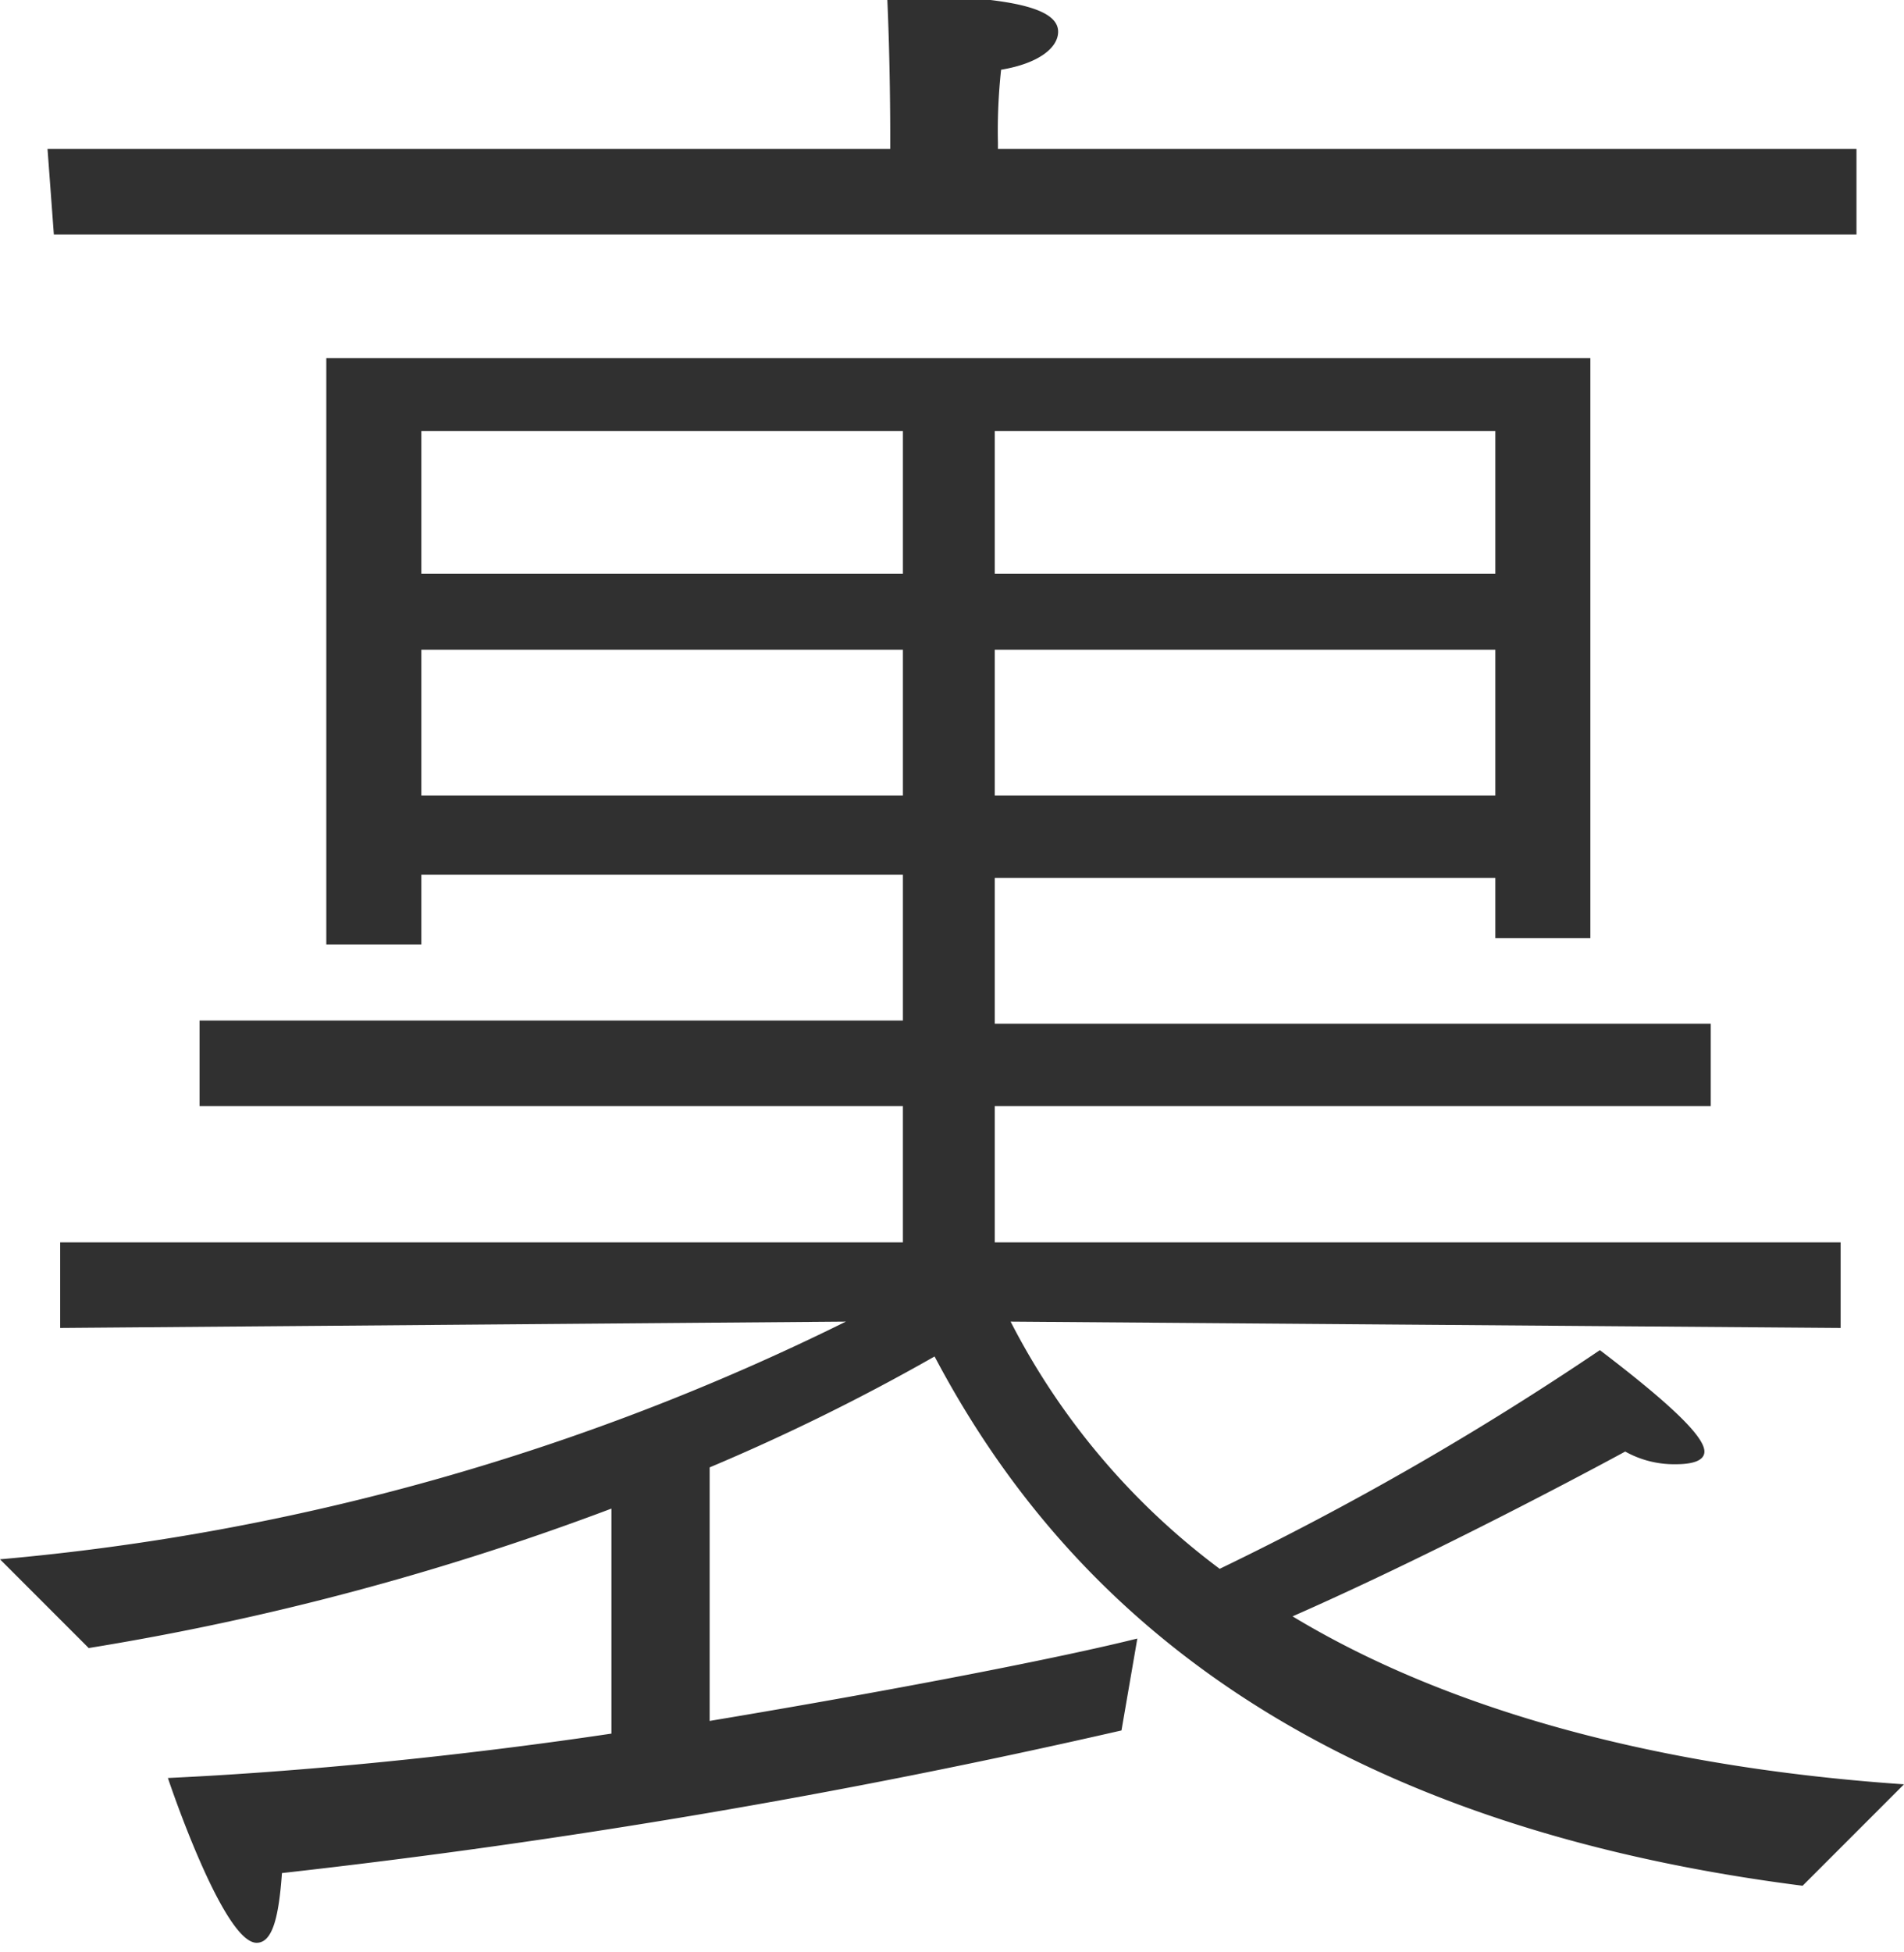 <svg xmlns="http://www.w3.org/2000/svg" viewBox="0 0 60.1 61.6"><path d="M1.7 7.4h56.9V4.7H31.5v-.2a17.7 17.7 0 01.1-2.3c1.2-.2 1.8-.7 1.8-1.2 0-1-2.7-1.1-5.4-1.2.1 2.1.1 4.3.1 4.3v.6H1.5l.2 2.7zM2.8 52a85.468 85.468 0 0016.5-4.4v7.1c-4.7.7-9.7 1.2-14 1.4.2.6 1.8 5.2 2.8 5.2.5 0 .7-.8.8-2.2a236.448 236.448 0 0026.5-4.5l.5-2.9c-2.4.6-7.5 1.6-13.5 2.6v-8a66.725 66.725 0 007.1-3.5c3.7 7 10.9 14.6 27.4 16.7l3.2-3.2c-8.7-.6-15-2.7-19.3-5.3 5-2.2 10.5-5.2 10.5-5.2a3.167 3.167 0 001.6.4c.5 0 .9-.1.9-.4 0-.5-1.2-1.6-3.3-3.2a95.5 95.5 0 01-12 6.9 22.572 22.572 0 01-6.6-7.8l26.2.2v-2.7H31.4v-4.3H54v-2.6H31.4v-4.6h15.8v1.9h3V11.3H10.3v18.5h3v-2.2h15.2v4.6H6.3v2.7h22.2v4.3H1.9v2.7l24.8-.2A75.014 75.014 0 010 49.2zm28.6-33.9v-4.5h15.8v4.5zm0 7v-4.6h15.8v4.6zm-18.1-7v-4.5h15.2v4.5zm0 7v-4.6h15.2v4.6z" fill="#303030" fill-rule="evenodd"/></svg>